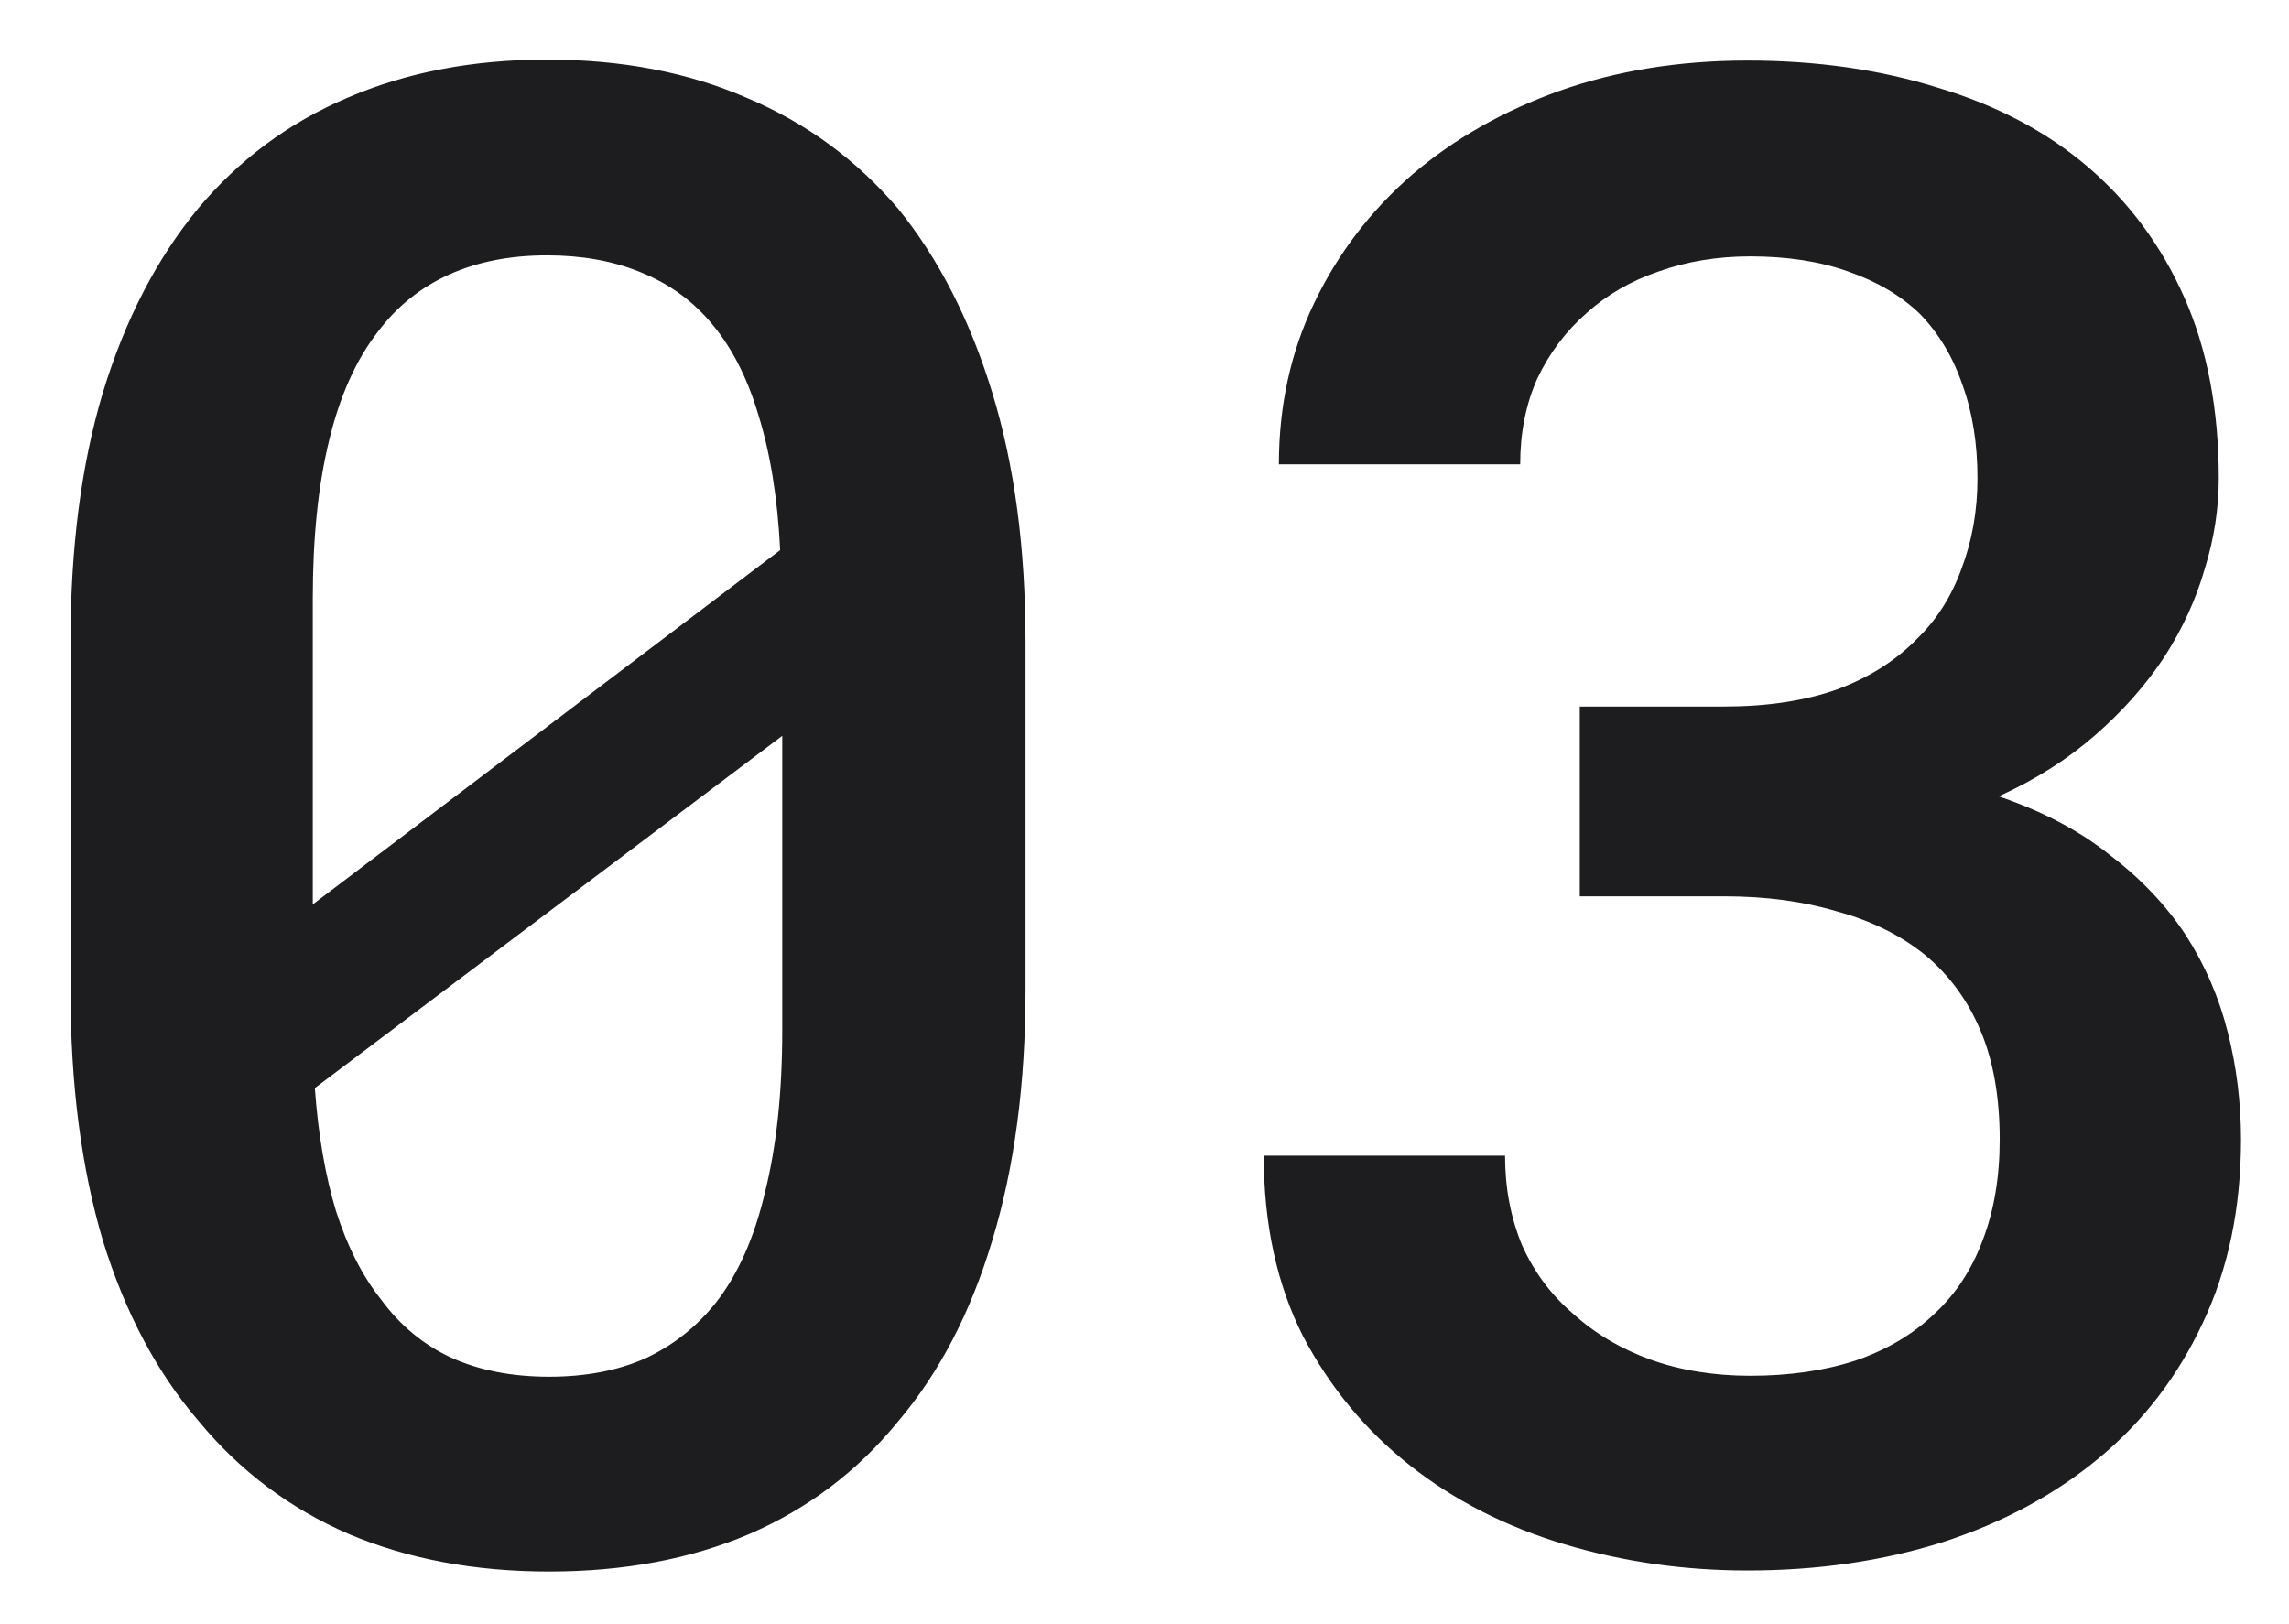 <?xml version="1.0" encoding="UTF-8"?> <svg xmlns="http://www.w3.org/2000/svg" width="31" height="22" viewBox="0 0 31 22" fill="none"><path d="M13.889 13.412C13.889 14.688 13.738 15.818 13.438 16.803C13.146 17.778 12.722 18.594 12.166 19.25C11.619 19.924 10.945 20.435 10.143 20.781C9.35 21.119 8.447 21.287 7.436 21.287C6.433 21.287 5.531 21.119 4.729 20.781C3.926 20.435 3.247 19.924 2.691 19.25C2.126 18.594 1.693 17.778 1.393 16.803C1.101 15.818 0.955 14.688 0.955 13.412V8.695C0.955 7.419 1.101 6.294 1.393 5.318C1.693 4.334 2.122 3.505 2.678 2.83C3.234 2.165 3.908 1.663 4.701 1.326C5.503 0.98 6.406 0.807 7.408 0.807C8.42 0.807 9.322 0.98 10.115 1.326C10.917 1.663 11.601 2.165 12.166 2.83C12.713 3.505 13.137 4.334 13.438 5.318C13.738 6.294 13.889 7.419 13.889 8.695V13.412ZM4.236 12.25L10.566 7.451C10.53 6.74 10.43 6.125 10.266 5.605C10.111 5.086 9.887 4.662 9.596 4.334C9.34 4.042 9.026 3.824 8.652 3.678C8.288 3.532 7.873 3.459 7.408 3.459C6.907 3.459 6.465 3.546 6.082 3.719C5.699 3.892 5.38 4.147 5.125 4.484C4.824 4.867 4.601 5.364 4.455 5.975C4.309 6.576 4.236 7.287 4.236 8.107V10.787C4.236 11.133 4.236 11.398 4.236 11.58C4.236 11.762 4.236 11.986 4.236 12.25ZM10.594 13.959V11.443C10.594 11.216 10.594 10.979 10.594 10.732C10.594 10.486 10.594 10.231 10.594 9.967L4.264 14.738C4.309 15.367 4.405 15.923 4.551 16.406C4.706 16.889 4.911 17.29 5.166 17.609C5.421 17.956 5.736 18.215 6.109 18.389C6.492 18.562 6.934 18.648 7.436 18.648C7.928 18.648 8.361 18.566 8.734 18.402C9.108 18.229 9.427 17.979 9.691 17.65C9.992 17.268 10.216 16.766 10.361 16.146C10.516 15.527 10.594 14.797 10.594 13.959ZM21.395 9.57H23.35C23.933 9.57 24.443 9.493 24.881 9.338C25.318 9.174 25.678 8.946 25.961 8.654C26.225 8.399 26.426 8.085 26.562 7.711C26.708 7.328 26.781 6.918 26.781 6.48C26.781 6.007 26.713 5.583 26.576 5.209C26.449 4.835 26.257 4.516 26.002 4.252C25.747 4.006 25.423 3.814 25.031 3.678C24.648 3.541 24.206 3.473 23.705 3.473C23.259 3.473 22.844 3.541 22.461 3.678C22.087 3.805 21.764 3.992 21.49 4.238C21.208 4.484 20.984 4.781 20.82 5.127C20.665 5.473 20.588 5.861 20.588 6.289H17.32C17.32 5.496 17.48 4.767 17.799 4.102C18.118 3.436 18.56 2.857 19.125 2.365C19.69 1.882 20.355 1.504 21.121 1.23C21.896 0.957 22.744 0.82 23.664 0.82C24.603 0.82 25.464 0.943 26.248 1.189C27.041 1.426 27.715 1.782 28.271 2.256C28.837 2.739 29.274 3.331 29.584 4.033C29.894 4.735 30.049 5.551 30.049 6.48C30.049 6.891 29.985 7.301 29.857 7.711C29.739 8.121 29.557 8.518 29.311 8.9C29.064 9.274 28.755 9.625 28.381 9.953C28.007 10.281 27.57 10.559 27.068 10.787C27.661 10.988 28.162 11.252 28.572 11.58C28.991 11.899 29.333 12.259 29.598 12.66C29.862 13.07 30.053 13.512 30.172 13.986C30.29 14.451 30.35 14.934 30.35 15.435C30.35 16.365 30.176 17.195 29.83 17.924C29.493 18.644 29.028 19.25 28.436 19.742C27.834 20.244 27.123 20.626 26.303 20.891C25.491 21.146 24.612 21.273 23.664 21.273C22.807 21.273 21.982 21.155 21.189 20.918C20.396 20.681 19.699 20.326 19.098 19.852C18.496 19.378 18.013 18.794 17.648 18.102C17.293 17.4 17.115 16.584 17.115 15.654H20.383C20.383 16.092 20.46 16.497 20.615 16.871C20.779 17.236 21.012 17.546 21.312 17.801C21.604 18.065 21.951 18.27 22.352 18.416C22.762 18.562 23.213 18.635 23.705 18.635C24.234 18.635 24.708 18.566 25.127 18.43C25.555 18.284 25.915 18.07 26.207 17.787C26.49 17.523 26.704 17.195 26.85 16.803C27.005 16.402 27.082 15.946 27.082 15.435C27.082 14.861 26.995 14.369 26.822 13.959C26.649 13.549 26.398 13.207 26.07 12.934C25.742 12.669 25.346 12.473 24.881 12.346C24.425 12.209 23.915 12.141 23.35 12.141H21.395V9.57Z" fill="#1D1D1F"></path></svg> 